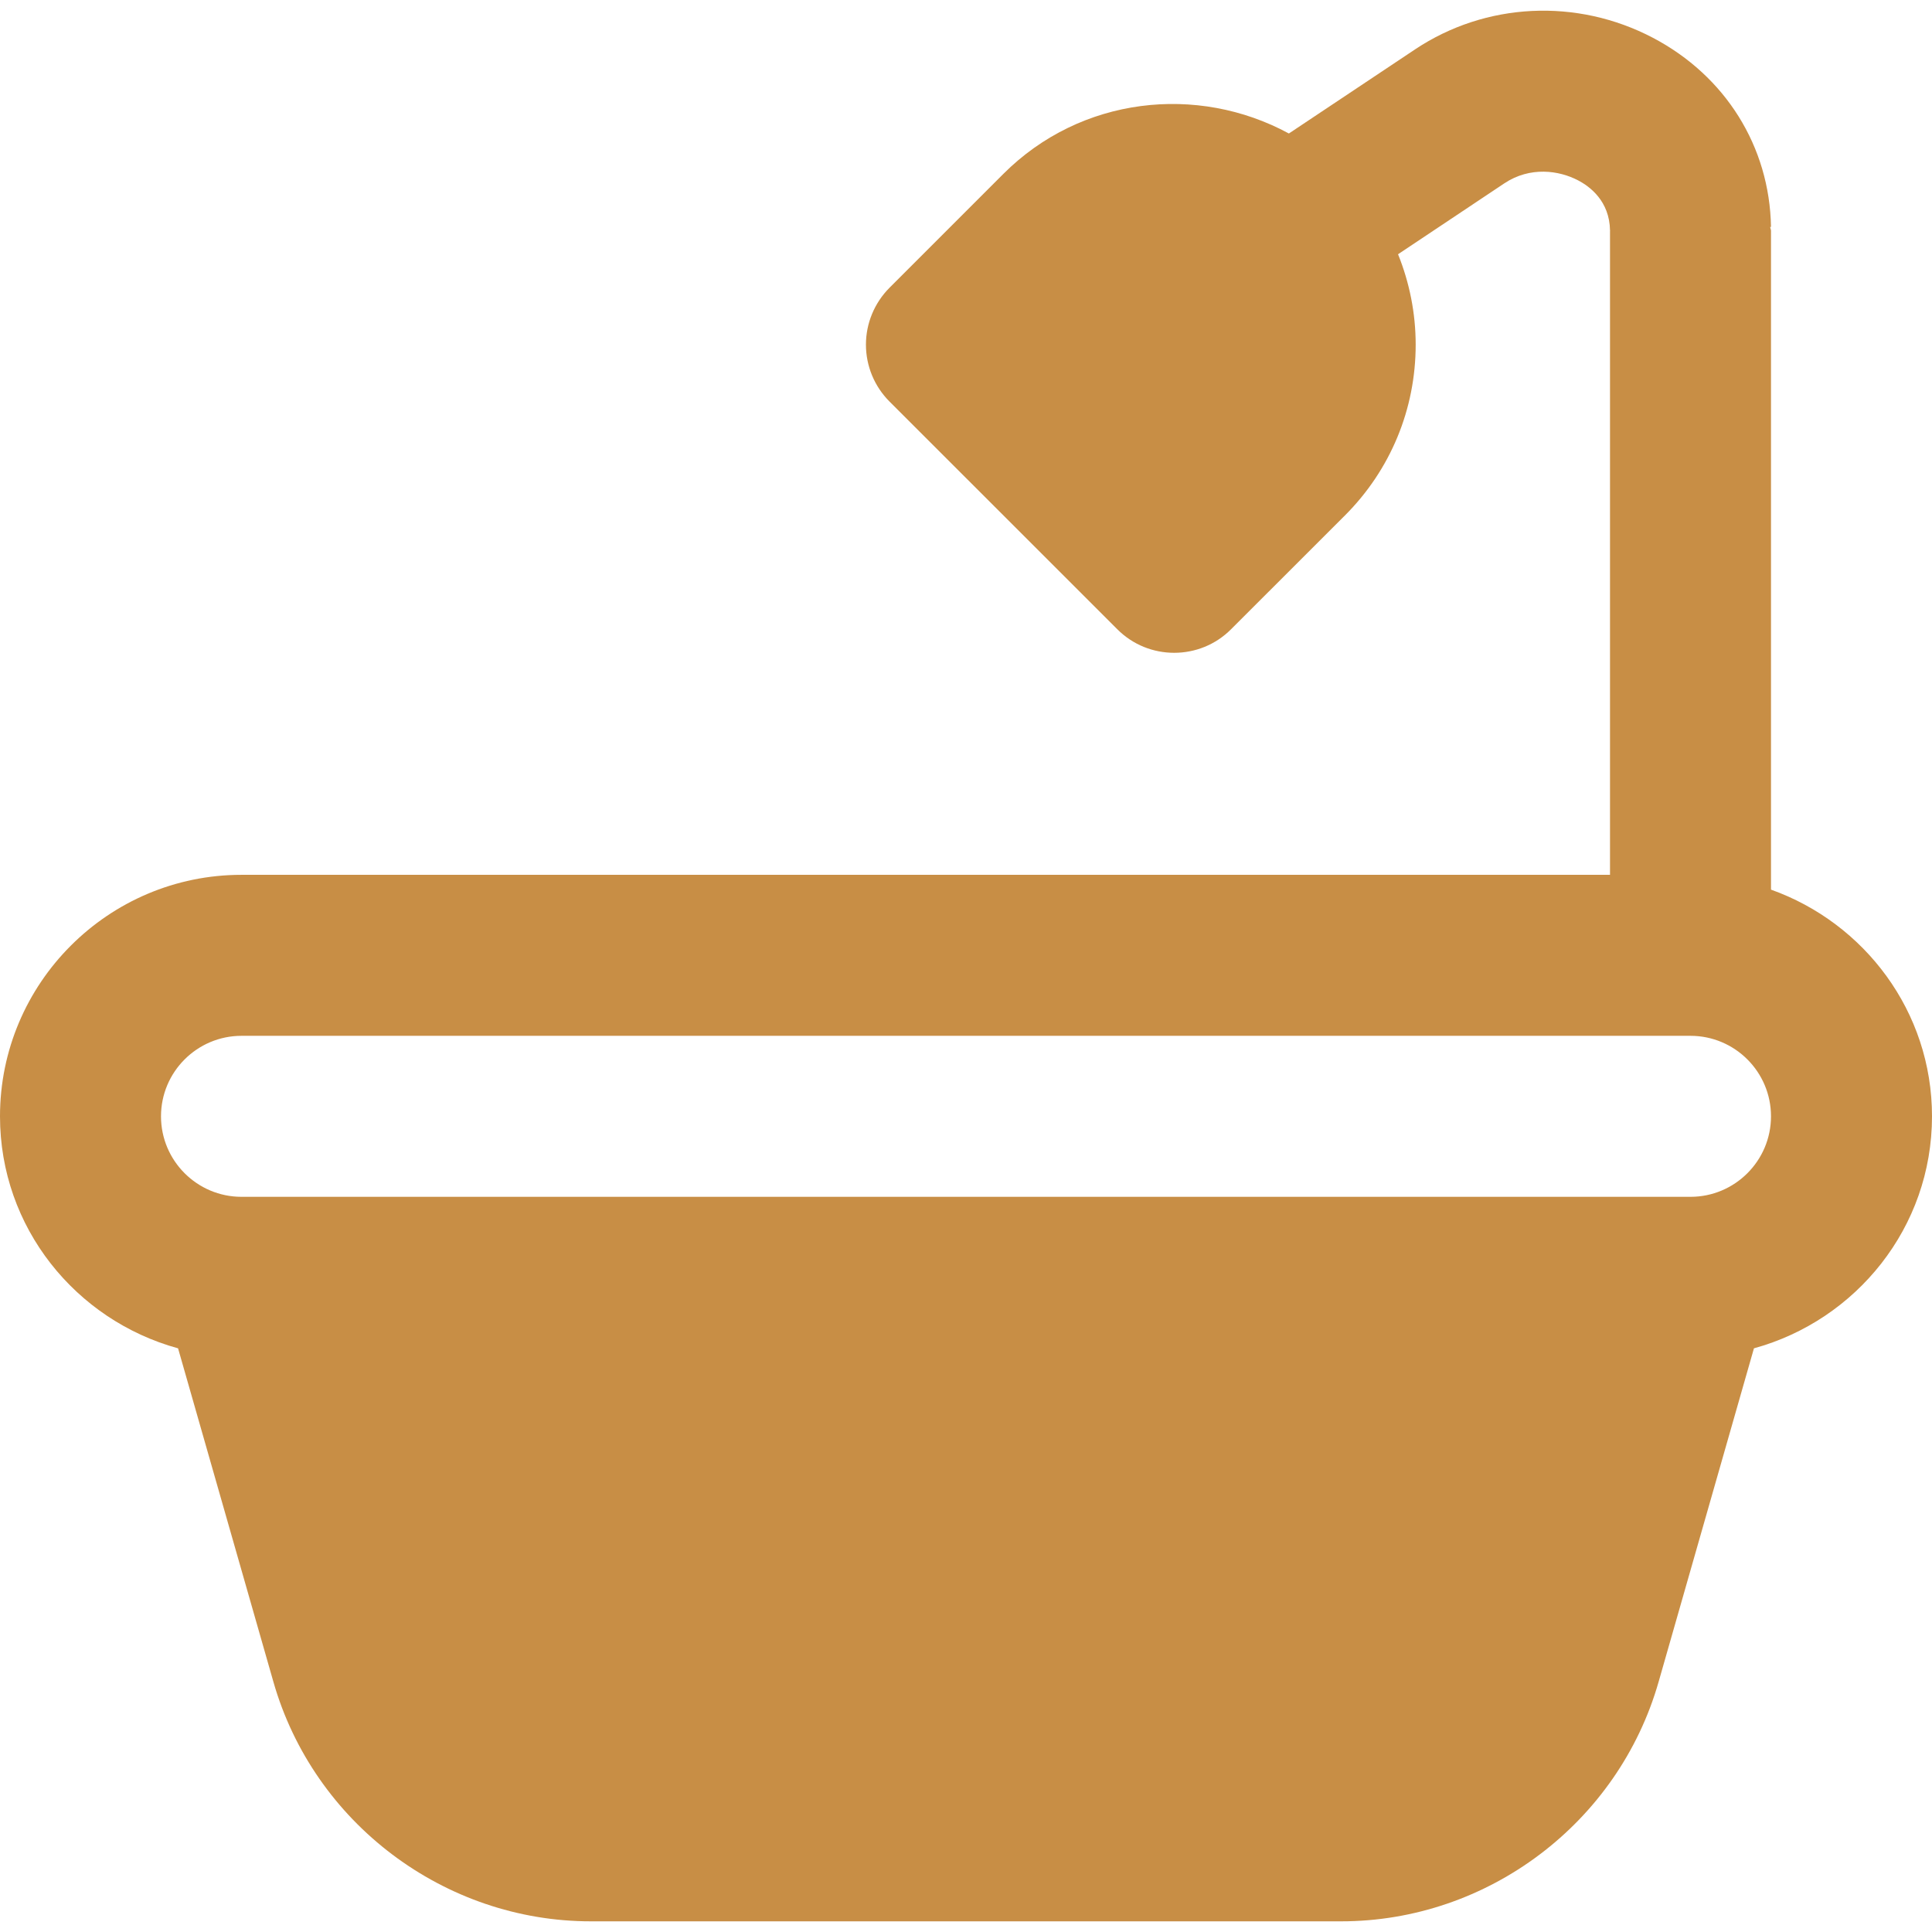 <!DOCTYPE svg PUBLIC "-//W3C//DTD SVG 1.1//EN" "http://www.w3.org/Graphics/SVG/1.1/DTD/svg11.dtd">
<!-- Uploaded to: SVG Repo, www.svgrepo.com, Transformed by: SVG Repo Mixer Tools -->
<svg fill="#c88e45" height="800px" width="800px" version="1.1" id="Layer_1" xmlns="http://www.w3.org/2000/svg" xmlns:xlink="http://www.w3.org/1999/xlink" viewBox="0 0 512 512" xml:space="preserve">
<g id="SVGRepo_bgCarrier" stroke-width="0"/>
<g id="SVGRepo_tracerCarrier" stroke-linecap="round" stroke-linejoin="round"/>
<g id="SVGRepo_iconCarrier"> <g> <g> <path d="M469.333,235.762V61.17c0-0.363-0.192-0.661-0.213-1.024l0.213-0.021c-0.363-21.269-12.053-40-31.296-50.112 c-20.16-10.581-44.331-9.408-63.061,3.093l-33.408,22.272c-24.256-13.163-55.168-9.792-75.669,10.709l-30.165,30.165 c-3.989,4.011-6.251,9.408-6.251,15.083c0,5.675,2.261,11.093,6.251,15.083l60.352,60.331c4.16,4.181,9.621,6.251,15.083,6.251 c5.461,0,10.923-2.069,15.083-6.251l30.165-30.144c12.075-12.075,18.752-28.16,18.752-45.269c0-8.341-1.643-16.448-4.672-23.957 l28.139-18.773c6.869-4.587,14.571-3.435,19.563-0.811c3.115,1.621,8.341,5.483,8.469,13.248h0.021 c0,0.043-0.021,0.085-0.021,0.128v170.667H64c-35.285,0-64,28.715-64,64c0,29.44,20.075,54.037,47.189,61.483l25.259,88.363 c10.667,37.376,45.269,63.488,84.139,63.488h198.827c38.869,0,73.472-26.112,84.139-63.488l25.259-88.363 C491.925,349.874,512,325.277,512,295.837C512,268.061,494.101,244.594,469.333,235.762z M448,317.17H64 c-11.755,0-21.333-9.557-21.333-21.333S52.245,274.504,64,274.504h384c11.755,0,21.333,9.557,21.333,21.333 S459.755,317.17,448,317.17z"/> </g> </g> </g>
</svg>